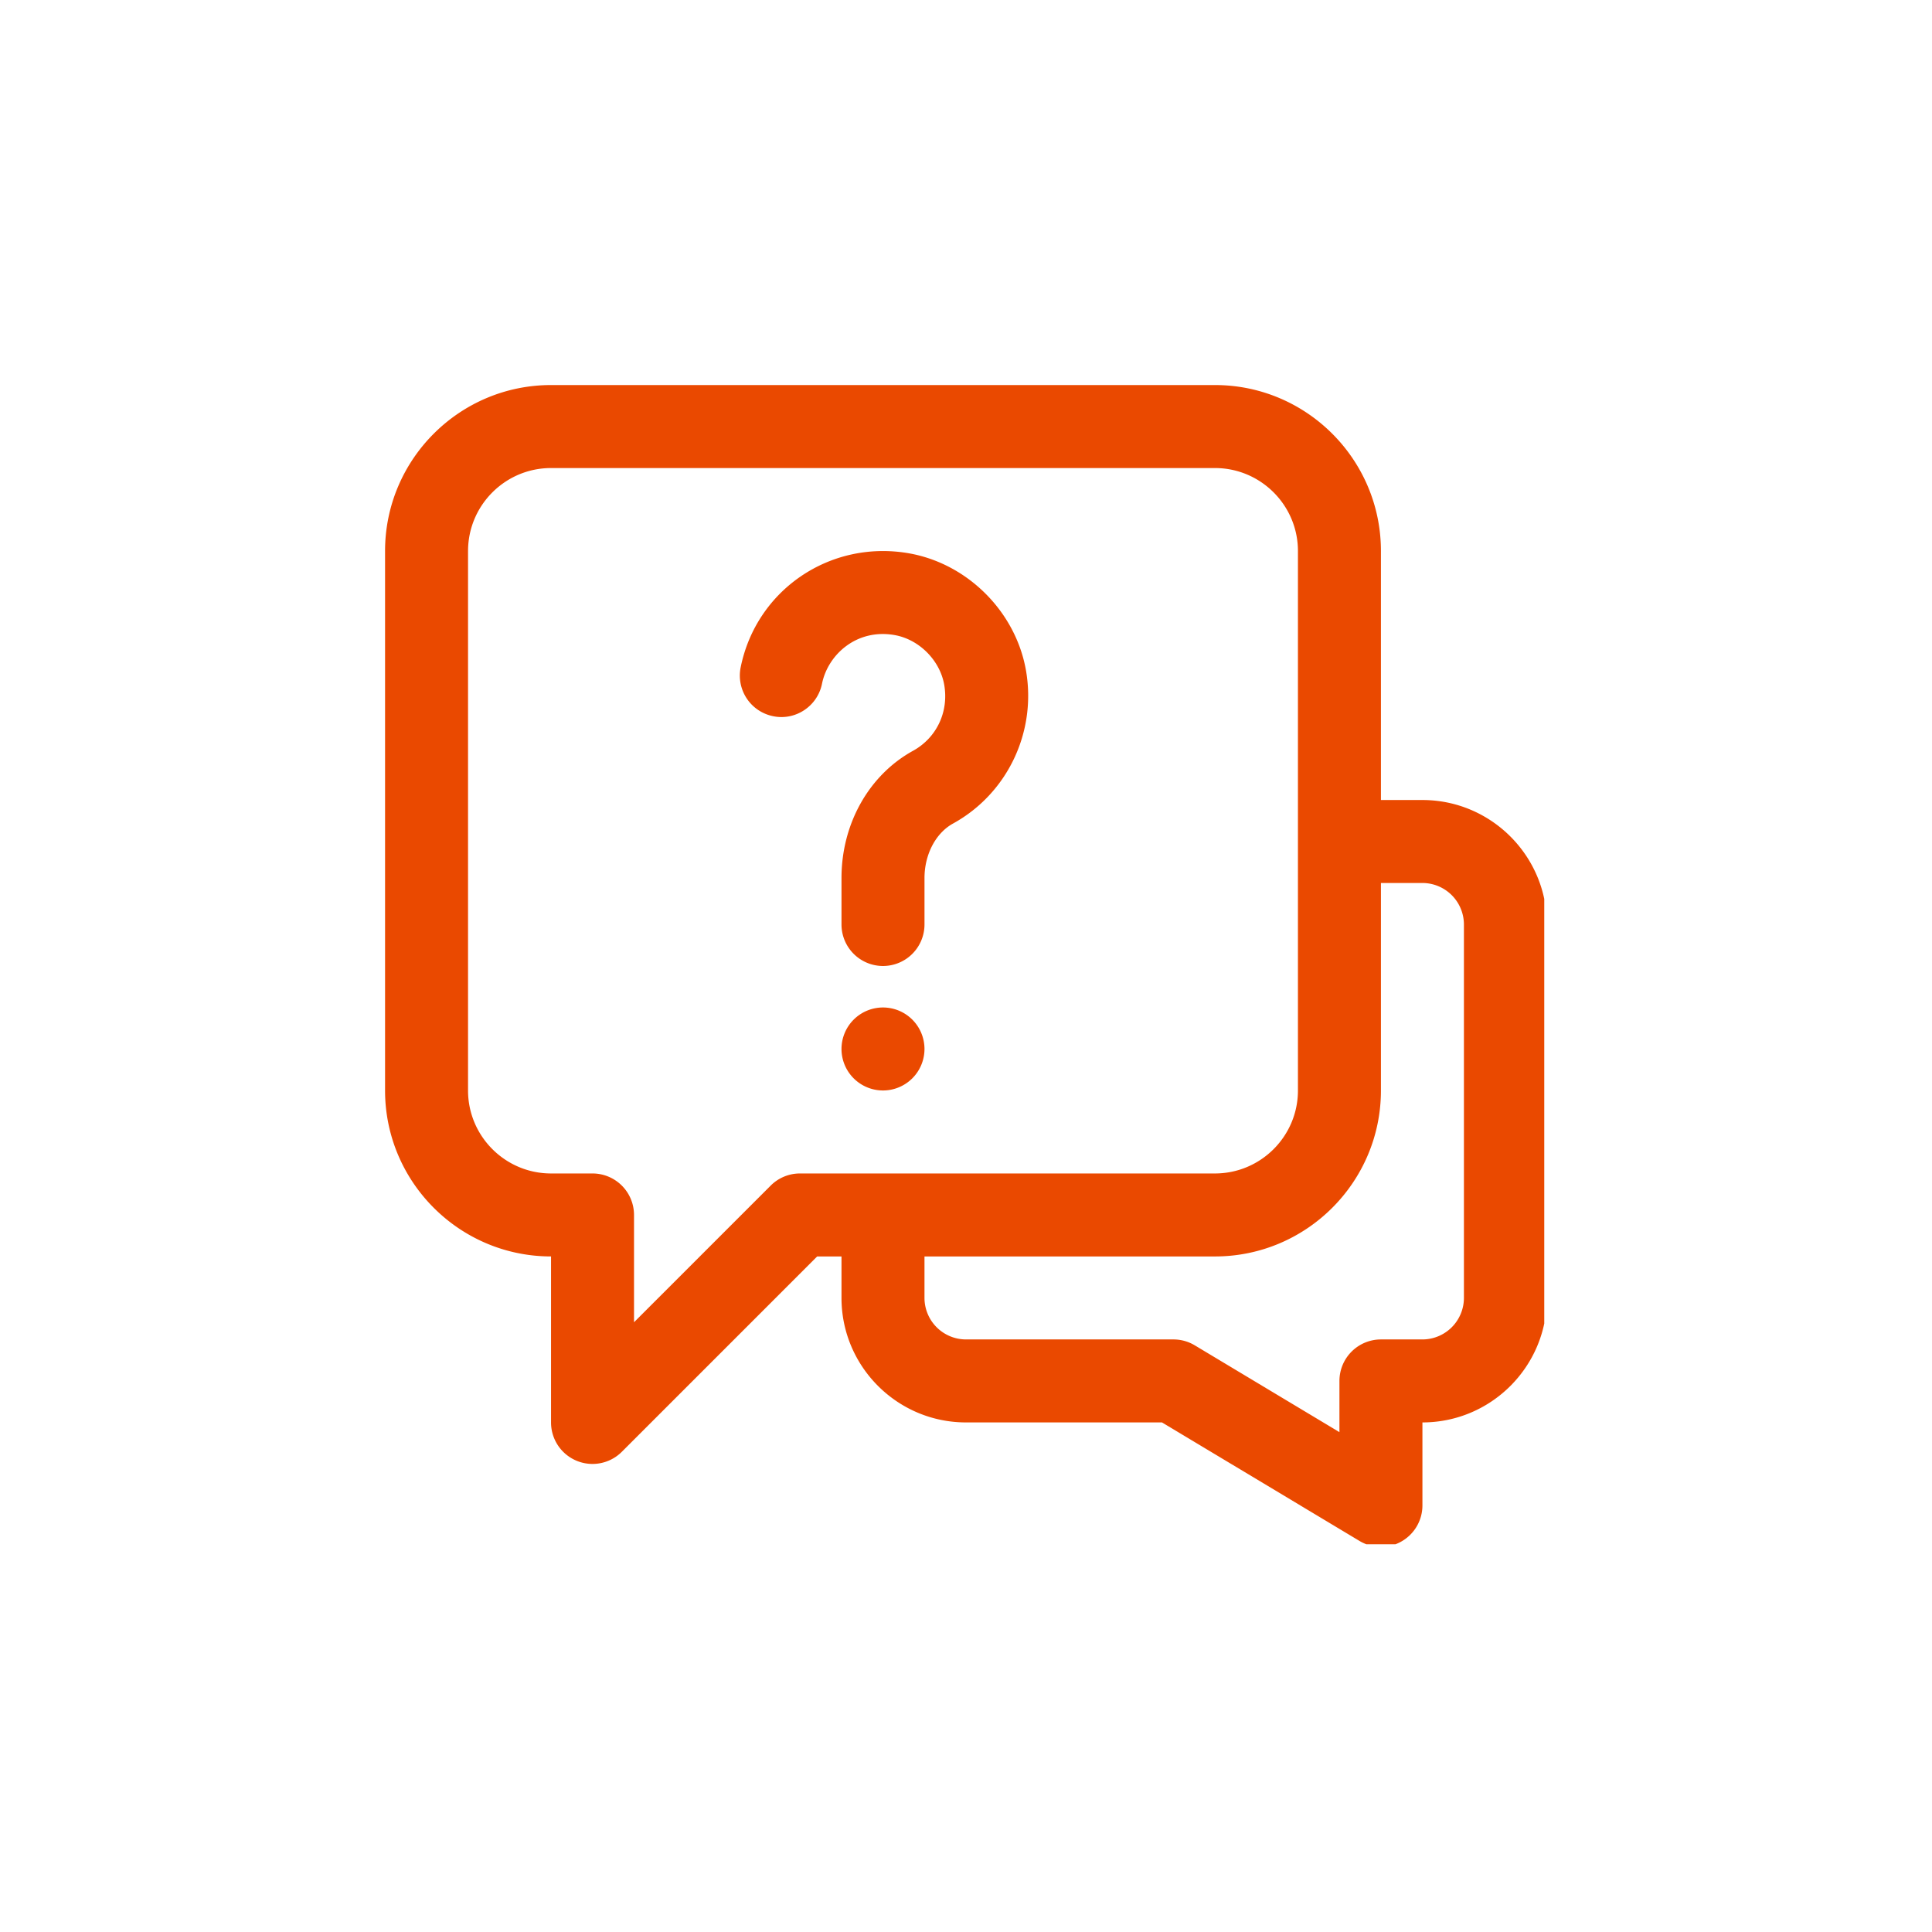 <svg xmlns="http://www.w3.org/2000/svg" width="250" height="250" viewBox="0 0 187.5 187.5"><rect x="0" y="0" width="187.5" height="187.5" fill="#333333" stroke="none"/><clipPath id="a"><path transform="scale(.24)" d="M0 0h781.25v781.25H0z" fill-rule="evenodd"/></clipPath><g clip-path="url(#a)"><path d="M0 0h187.5v187.5H0z" fill="#fff"/></g><clipPath id="b"><path transform="scale(.24)" d="M0 0h781.25v781.25H0z" fill-rule="evenodd"/></clipPath><g clip-path="url(#b)"><path d="M0 0h187.5v187.5H0z" fill="#fff"/></g><clipPath id="c"><path transform="scale(.24)" d="M155.707 155.707h468.75v468.75h-468.75z" fill-rule="evenodd"/></clipPath><g clip-path="url(#c)" fill="#ea4900"><path d="M53.478 121.938v16.108a4.025 4.025 0 0 0 6.874 2.847l18.955-18.955h2.36v4.027c0 6.66 5.42 12.081 12.082 12.081h19.02l19.176 11.506c1.24.745 2.799.769 4.055.052a4.023 4.023 0 0 0 2.046-3.504v-8.054c6.661 0 12.081-5.42 12.081-12.081V89.721c0-6.66-5.42-12.08-12.08-12.08h-4.028V53.477c0-8.884-7.224-16.108-16.108-16.108H53.478c-8.884 0-16.108 7.224-16.108 16.108v52.352c0 8.883 7.224 16.108 16.108 16.108zm80.541-16.108V85.694h4.027a4.034 4.034 0 0 1 4.027 4.027v36.244a4.034 4.034 0 0 1-4.027 4.027h-4.027a4.029 4.029 0 0 0-4.027 4.027v4.97l-14.034-8.421a4.016 4.016 0 0 0-2.074-.576H93.749a4.034 4.034 0 0 1-4.028-4.027v-4.027h28.19c8.884 0 16.108-7.225 16.108-16.108zM45.424 53.478c0-4.442 3.612-8.054 8.054-8.054h64.433c4.442 0 8.054 3.612 8.054 8.054v52.352c0 4.442-3.612 8.054-8.054 8.054H77.64a4.016 4.016 0 0 0-2.848 1.18l-13.261 13.26v-10.413a4.029 4.029 0 0 0-4.027-4.027h-4.027c-4.442 0-8.054-3.612-8.054-8.054V53.478z"/><path d="M71.882 64.762c1.53-7.543 8.714-12.396 16.333-11.063 5.687 1 10.354 5.666 11.353 11.353 1.05 5.984-1.792 11.96-7.076 14.872-1.683.926-2.77 3.004-2.77 5.291v4.506a4.029 4.029 0 0 1-4.028 4.028 4.029 4.029 0 0 1-4.027-4.028v-4.506c0-5.26 2.658-9.987 6.935-12.347 2.303-1.268 3.495-3.79 3.032-6.423-.419-2.372-2.44-4.394-4.812-4.812-3.68-.649-6.476 1.896-7.047 4.727-.443 2.183-2.578 3.597-4.748 3.146a4.022 4.022 0 0 1-3.145-4.744zM89.721 101.803a4.029 4.029 0 0 1-4.027 4.027 4.029 4.029 0 0 1-4.027-4.027 4.029 4.029 0 0 1 4.027-4.027 4.029 4.029 0 0 1 4.027 4.027z"/></g></svg>